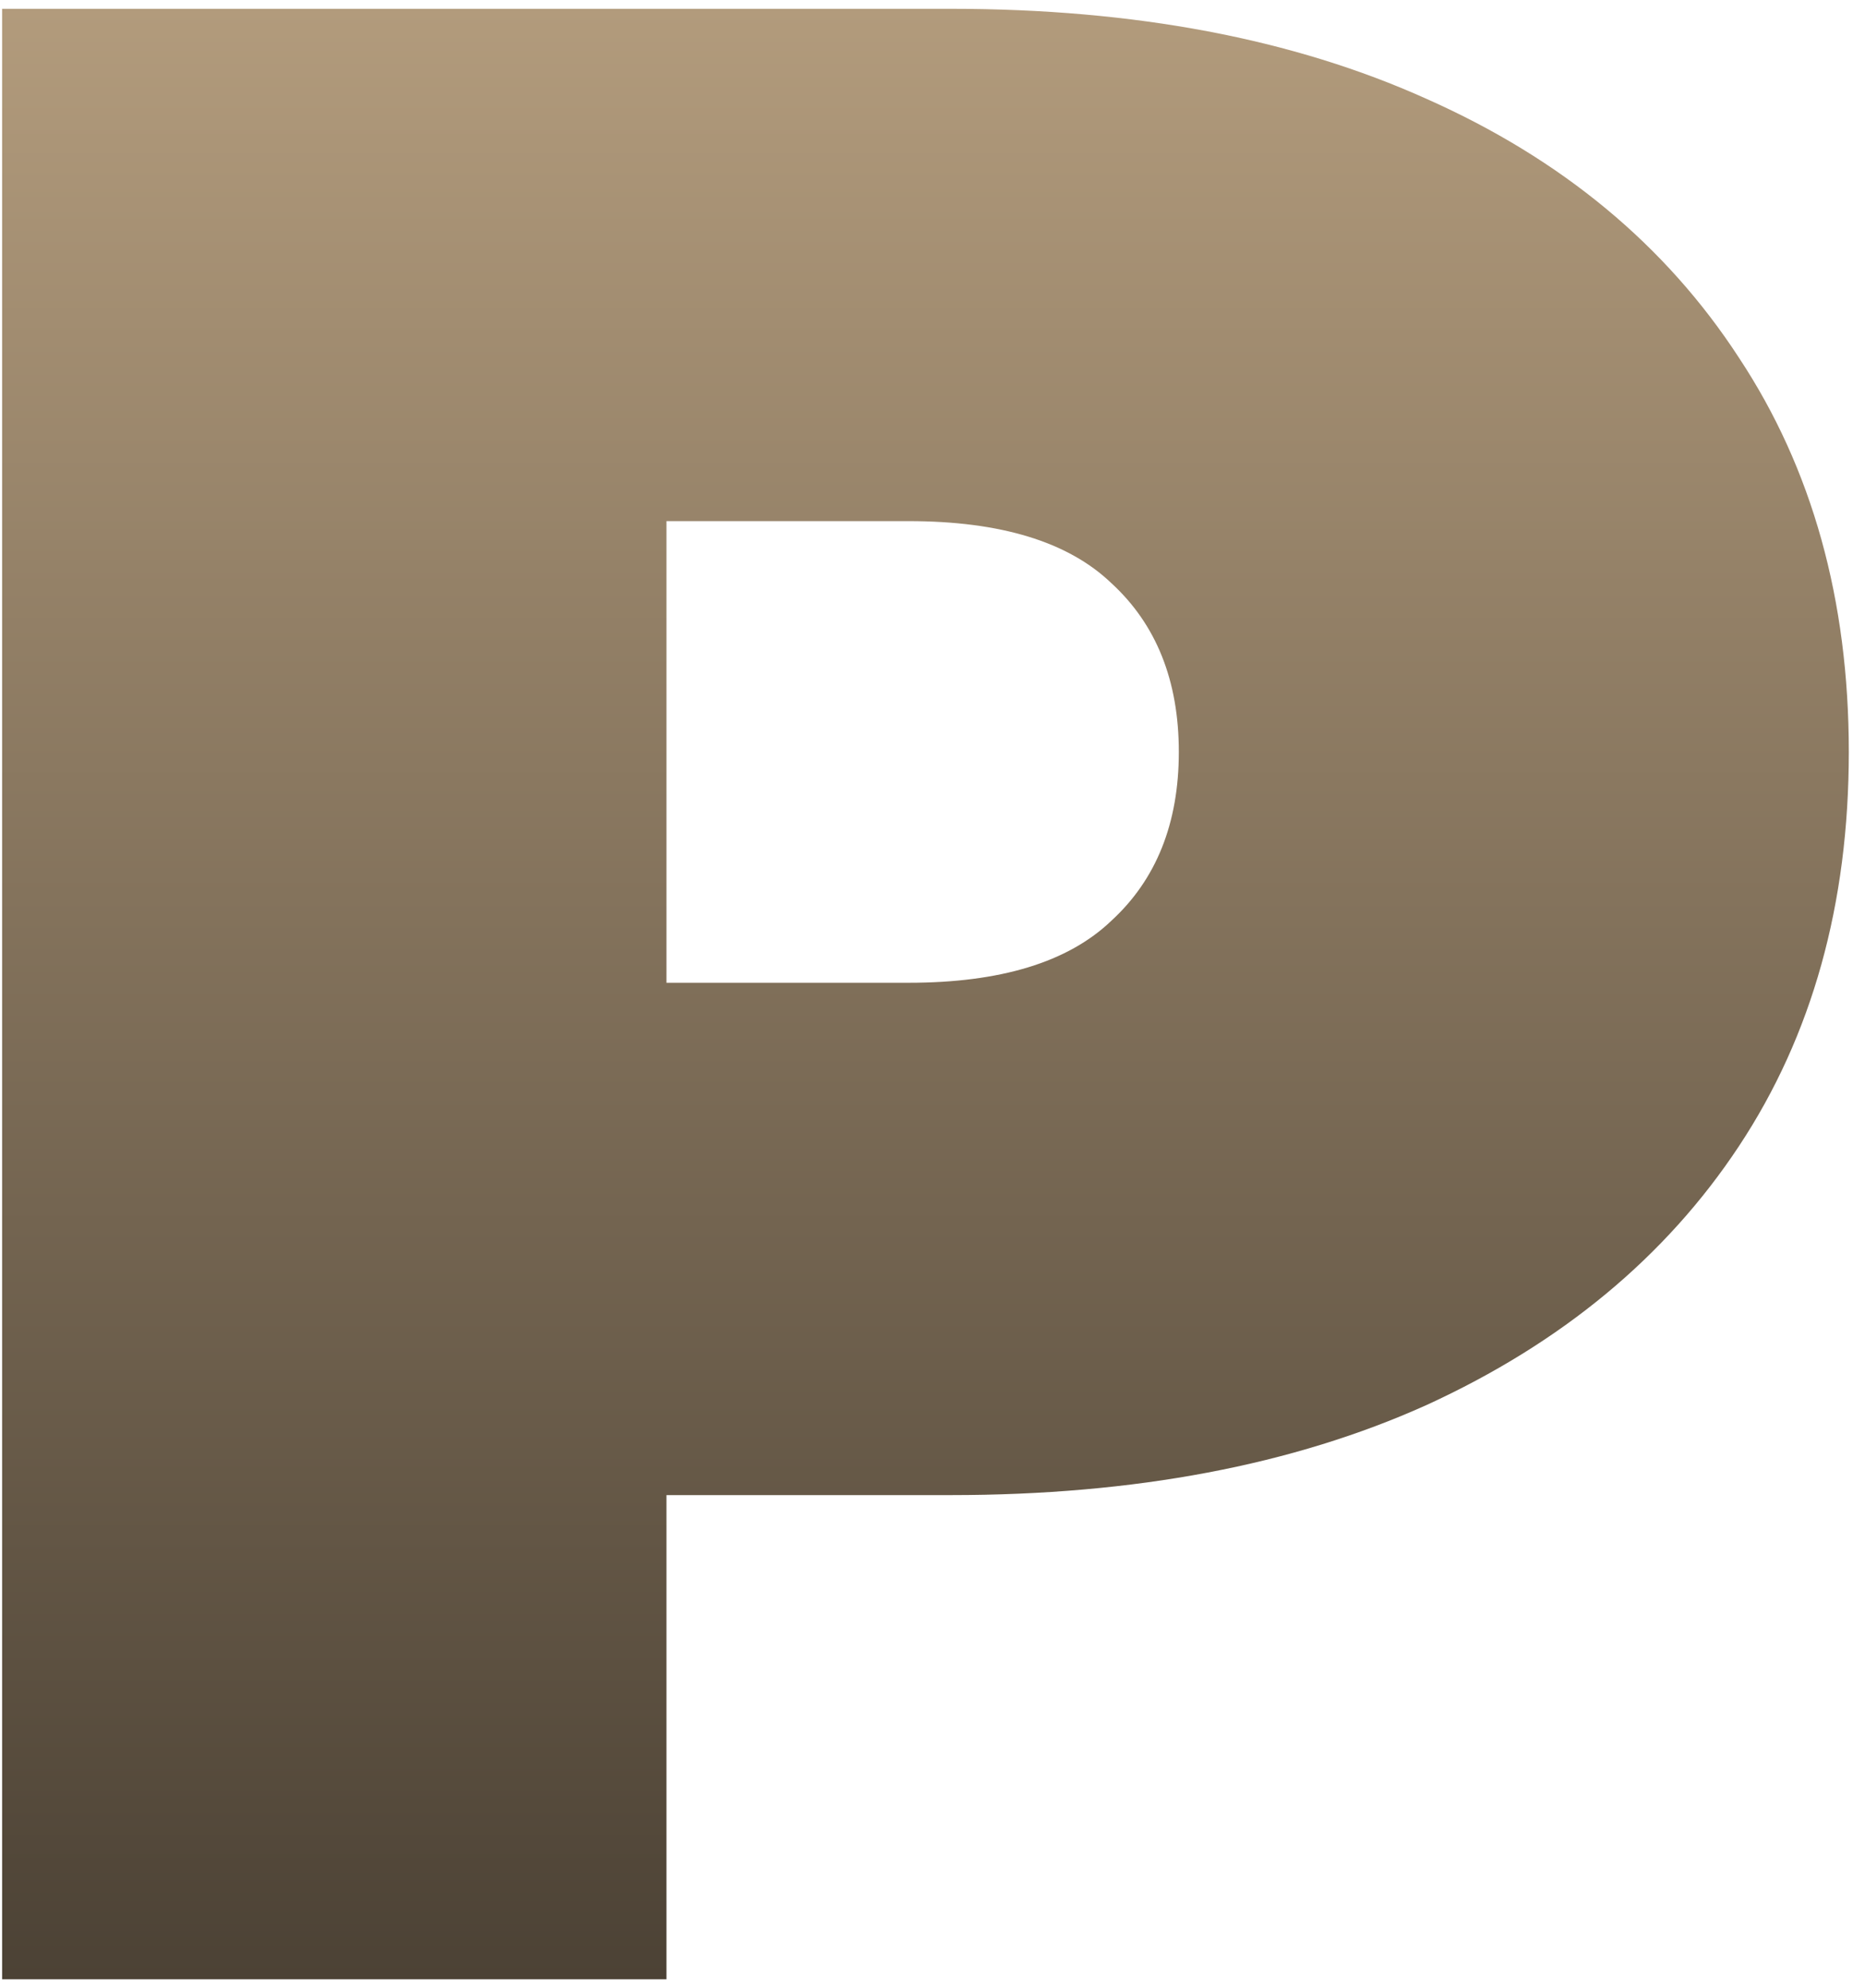 <svg xmlns="http://www.w3.org/2000/svg" width="106" height="113" viewBox="0 0 106 113" fill="none"><path d="M0.12 112.5V0.5H54.04C64.493 0.5 73.507 2.207 81.08 5.62C88.76 9.033 94.68 13.94 98.84 20.34C103 26.633 105.08 34.1 105.08 42.74C105.08 51.38 103 58.847 98.84 65.14C94.68 71.433 88.76 76.34 81.08 79.86C73.507 83.273 64.493 84.98 54.04 84.98H21.08L37.88 68.82V112.5H0.12ZM37.88 72.98L21.08 55.86H51.64C56.867 55.86 60.707 54.687 63.16 52.34C65.72 49.993 67 46.793 67 42.74C67 38.687 65.72 35.487 63.16 33.14C60.707 30.793 56.867 29.62 51.64 29.62H21.08L37.88 12.5V72.98Z" fill="url(#paint0_linear_19_112)"></path><defs><linearGradient id="paint0_linear_19_112" x1="50.5" y1="0.5" x2="50.5" y2="112.5" gradientUnits="userSpaceOnUse"><stop stop-color="#B29B7C"></stop><stop offset="1" stop-color="#4C4235"></stop></linearGradient></defs></svg>